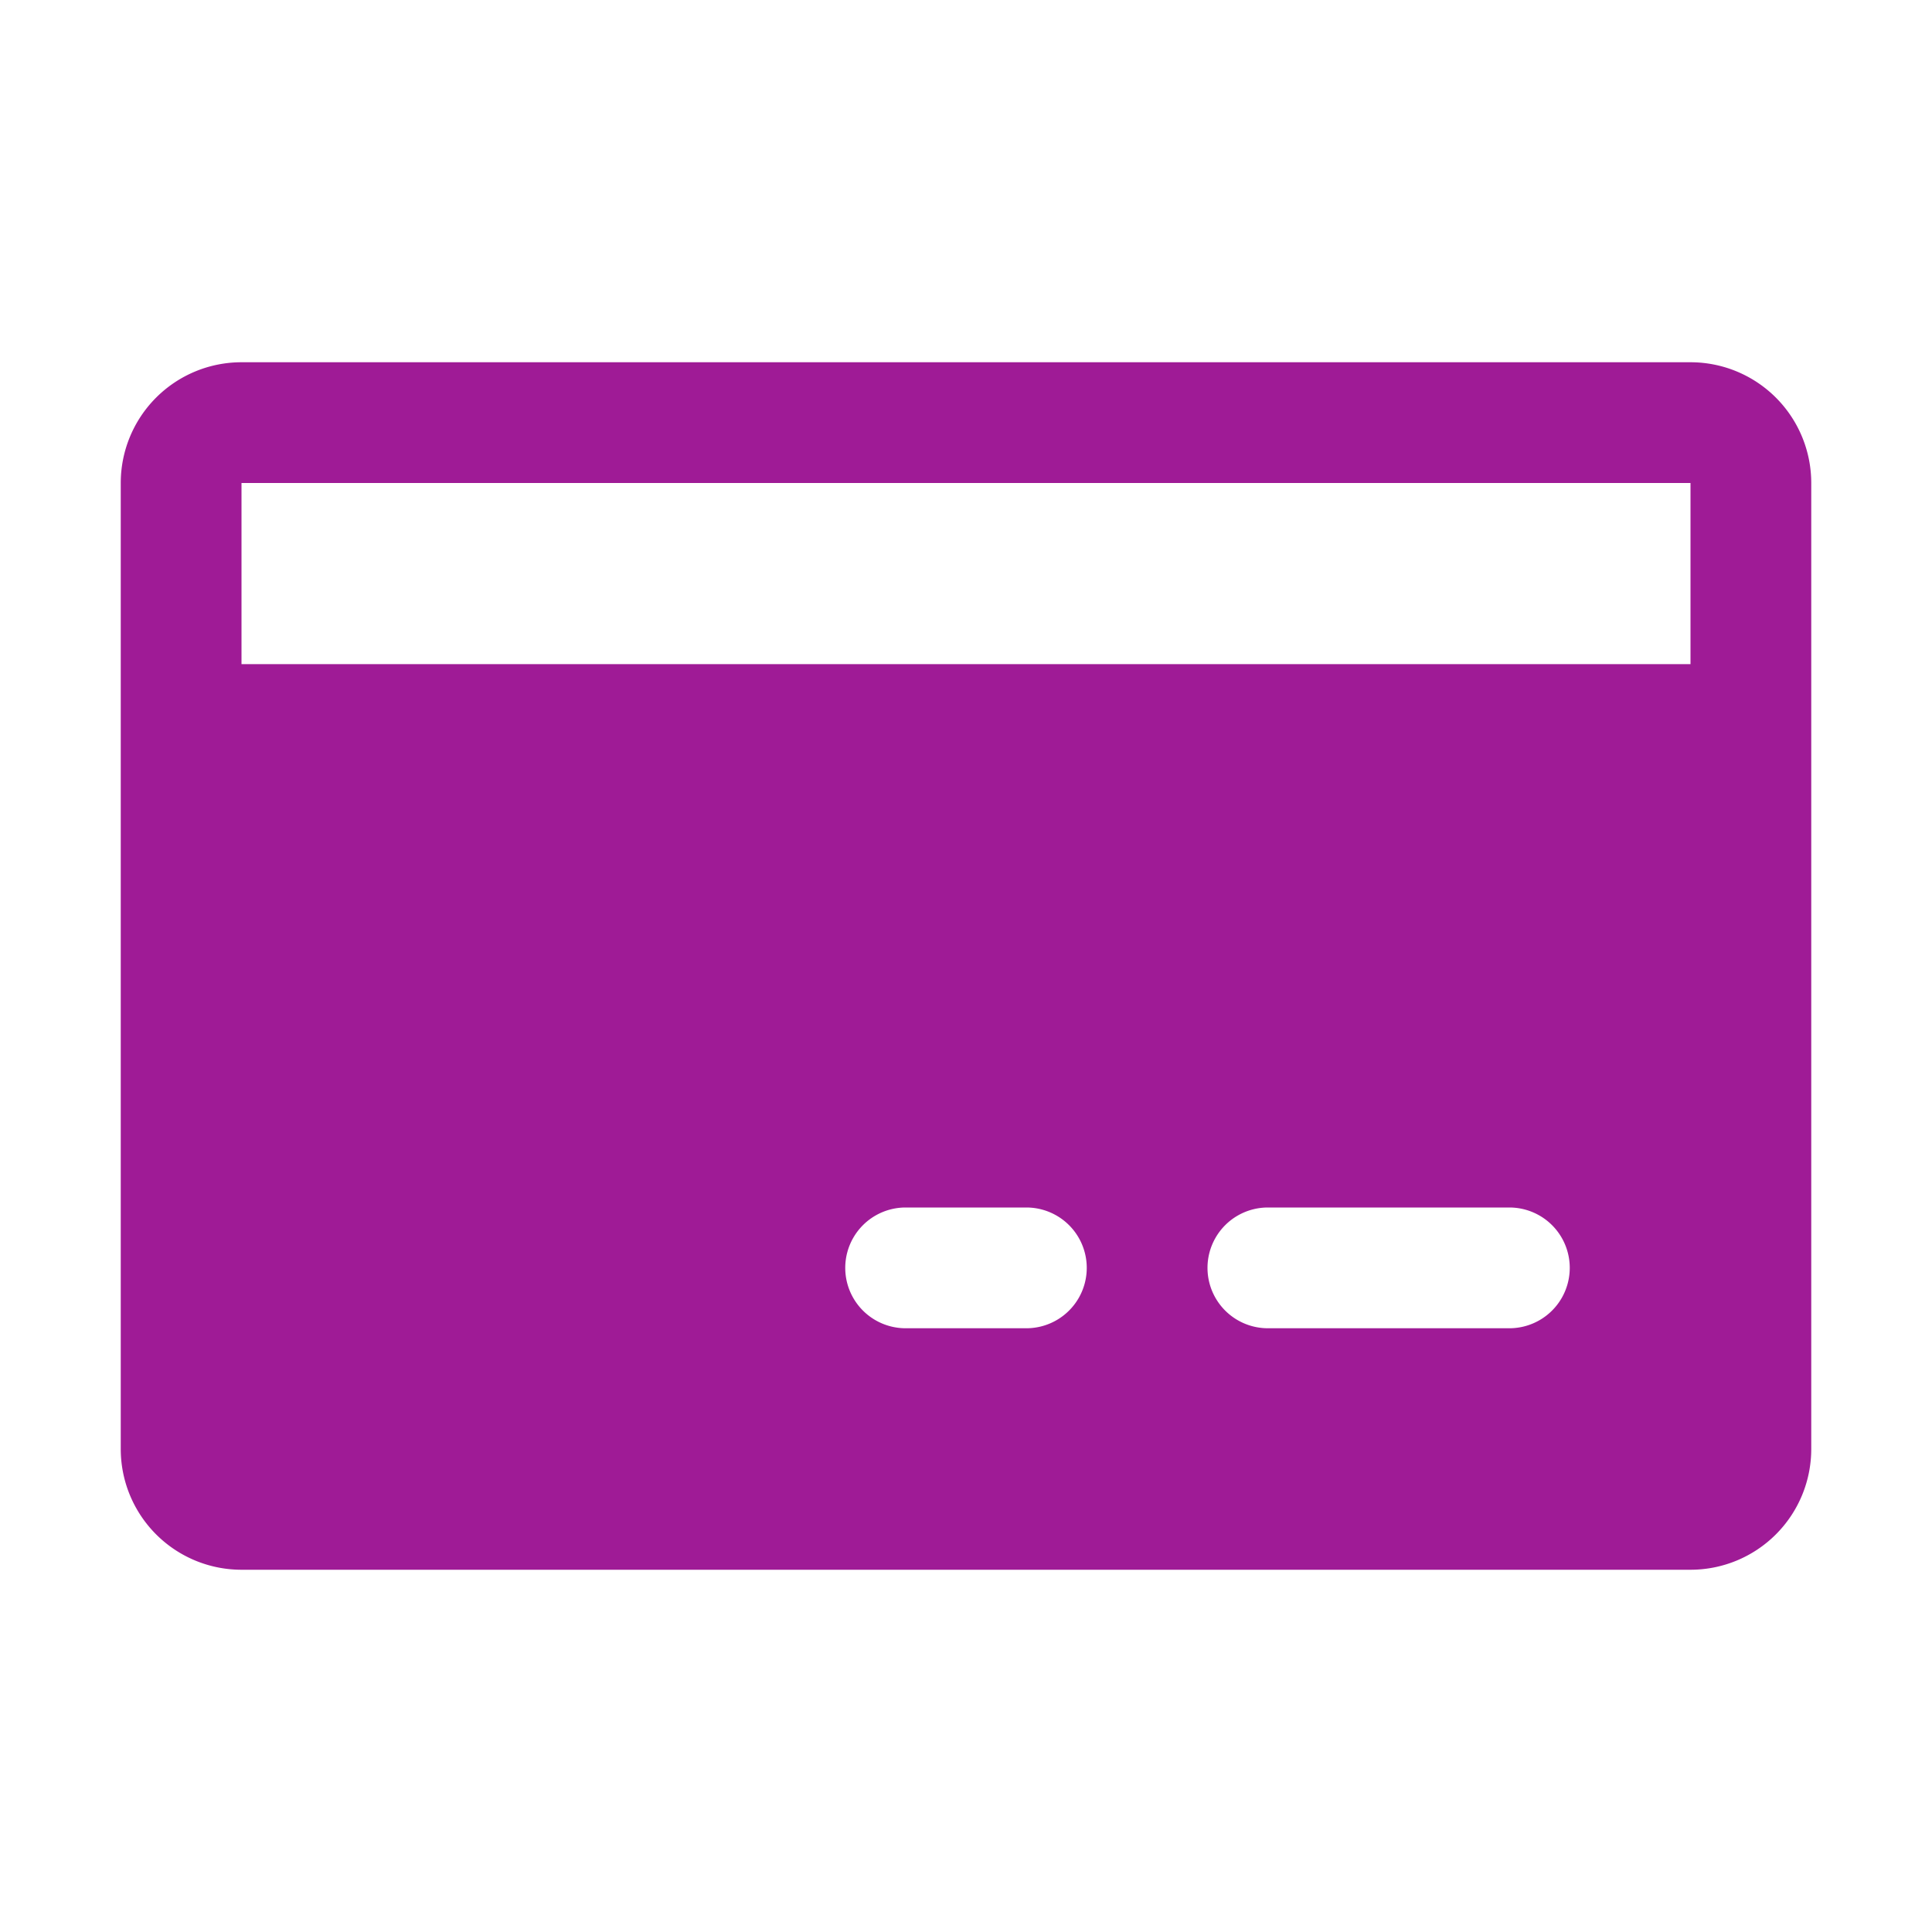 <svg width="32" height="32" viewBox="0 0 32 32" fill="none" xmlns="http://www.w3.org/2000/svg">
  <g transform="scale(0.125) translate(0, 0)">
    <path d="M224,48H32A16,16,0,0,0,16,64V192a16,16,0,0,0,16,16H224a16,16,0,0,0,16-16V64A16,16,0,0,0,224,48ZM136,176H120a8,8,0,0,1,0-16h16a8,8,0,0,1,0,16Zm64,0H168a8,8,0,0,1,0-16h32a8,8,0,0,1,0,16ZM32,88V64H224V88Z" fill="#9F1B96"/>
  </g>
</svg>